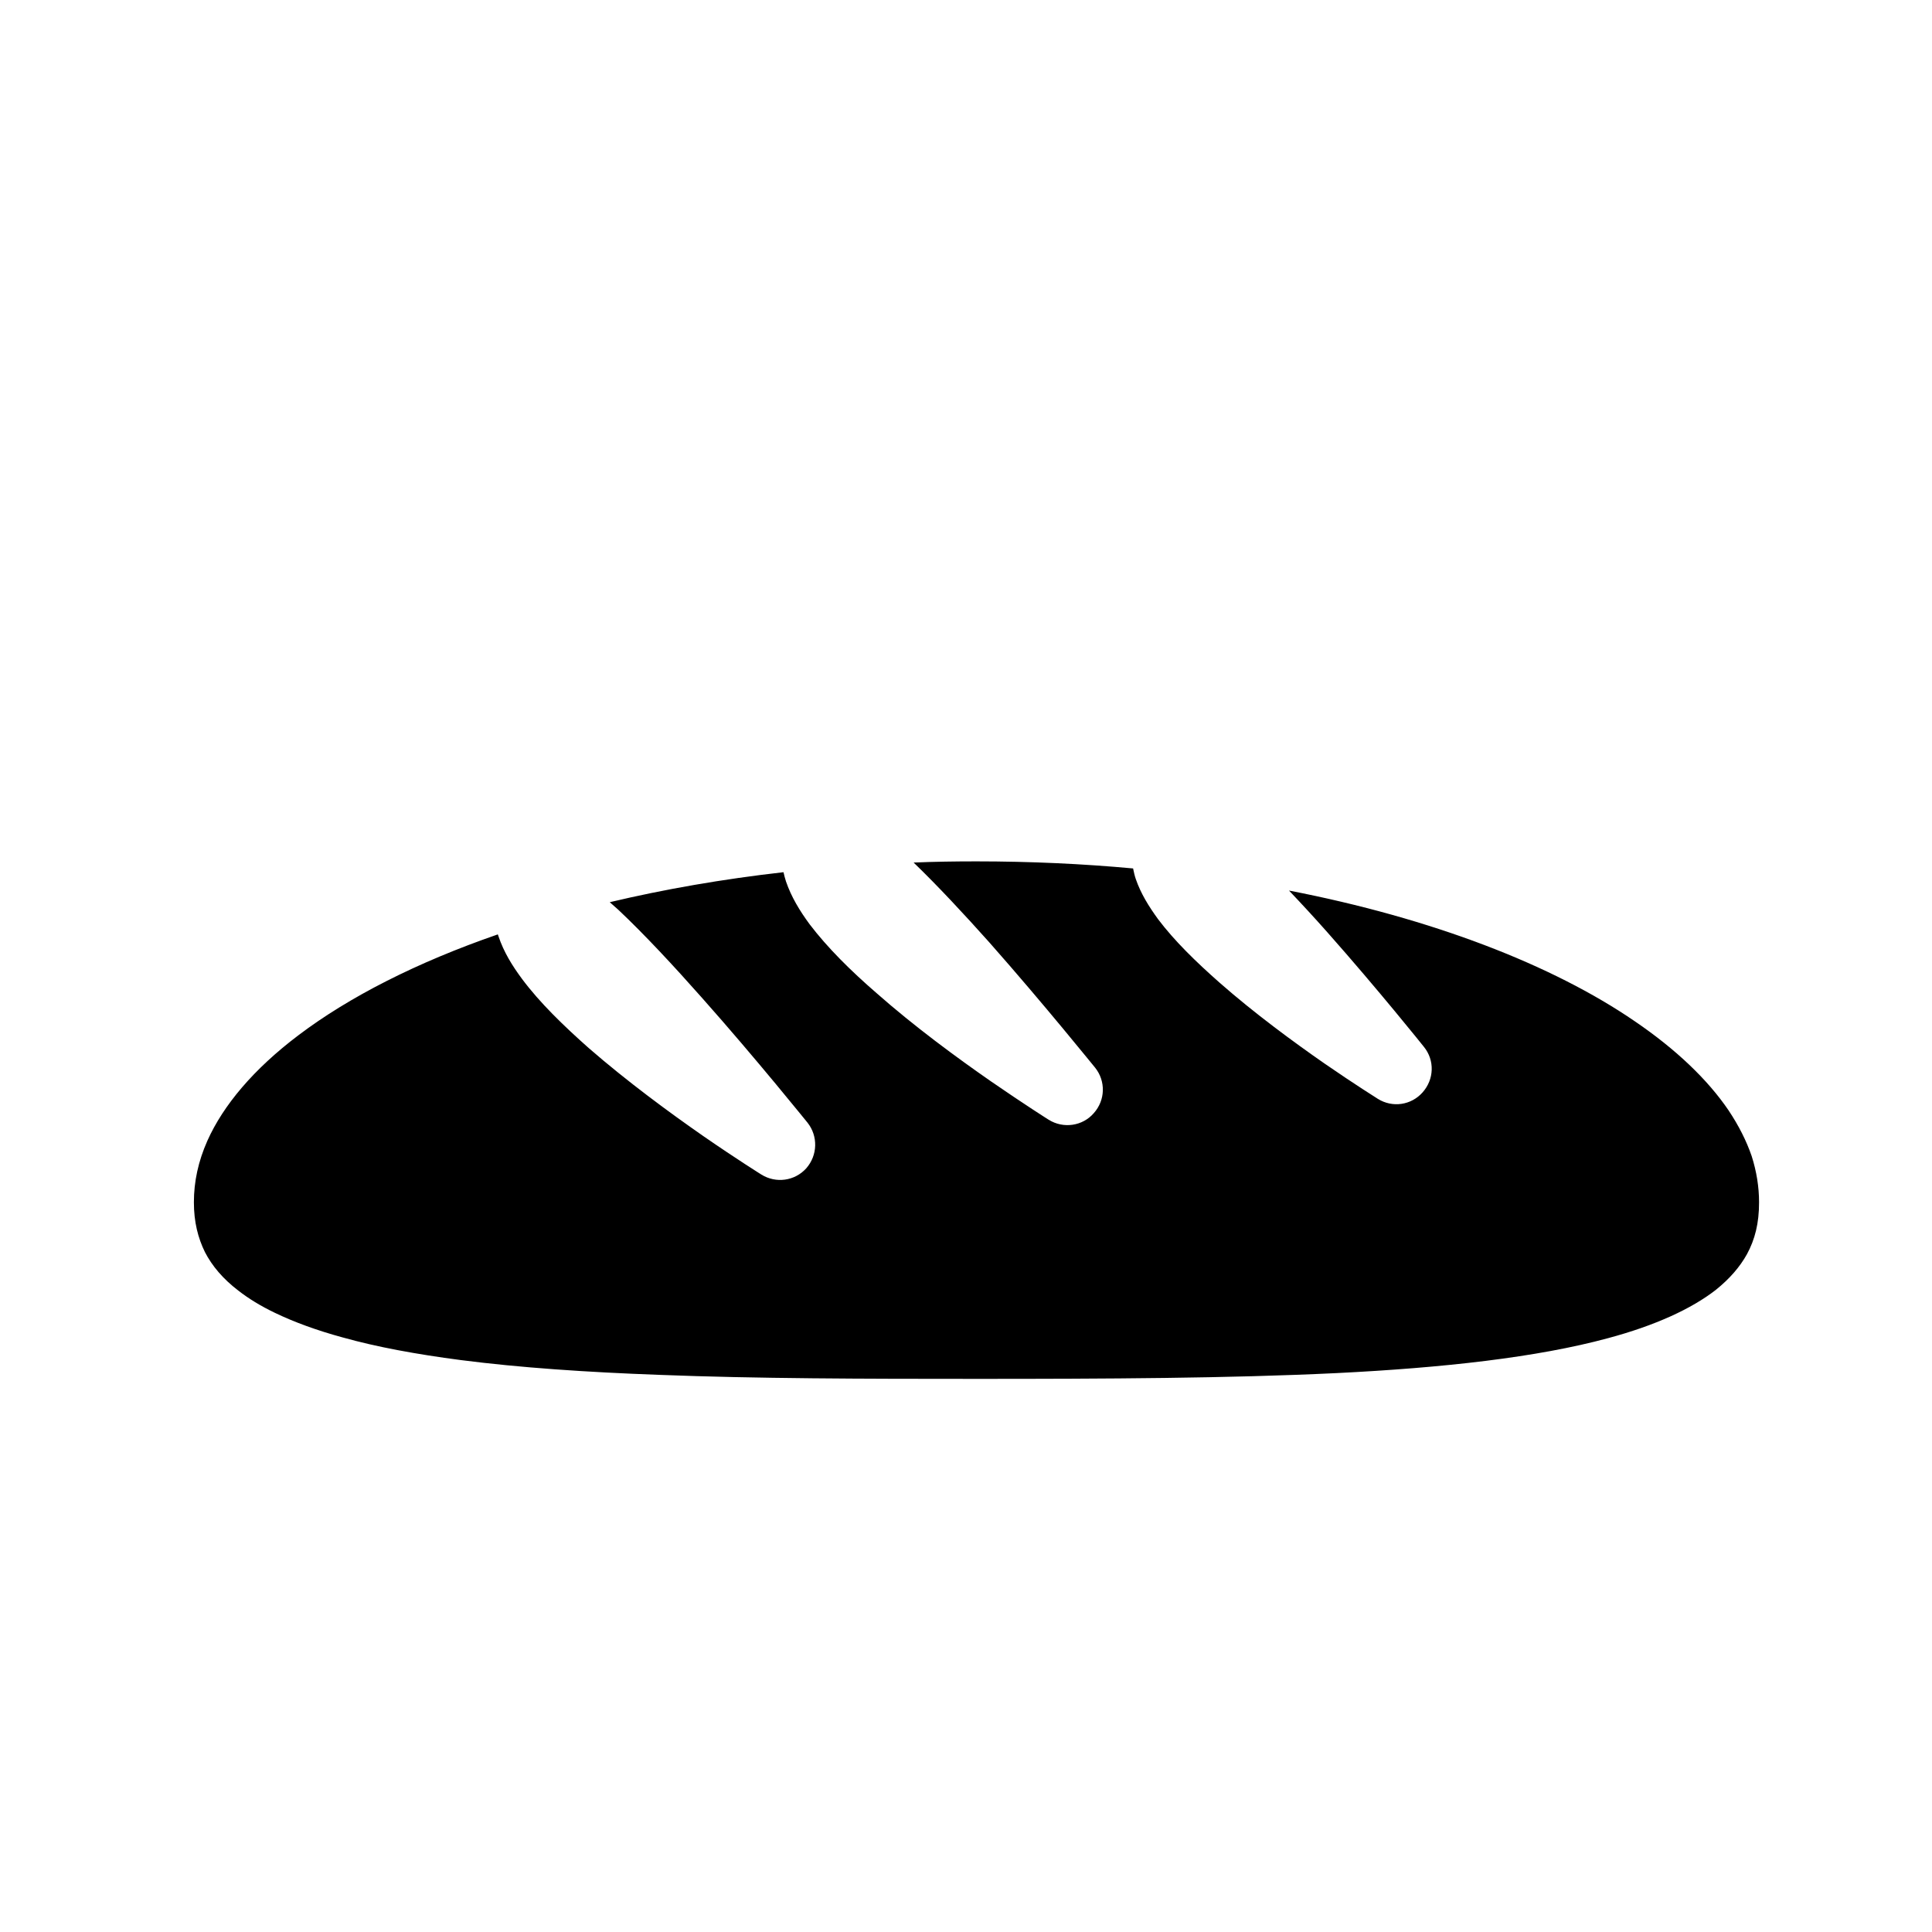 <?xml version="1.0" encoding="UTF-8"?>
<!-- Uploaded to: ICON Repo, www.svgrepo.com, Generator: ICON Repo Mixer Tools -->
<svg fill="#000000" width="800px" height="800px" version="1.1" viewBox="144 144 512 512" xmlns="http://www.w3.org/2000/svg">
 <path d="m606.97 476.36c-1.891 3.406-4.586 6.508-8.219 9.438-6.504 5.082-16.203 9.508-28.656 12.844-18.785 5.082-43.473 7.836-72.023 9.25-28.527 1.375-60.938 1.523-95.297 1.523-29.93 0-58.312-0.059-84.02-1.062-19.246-0.699-37-1.906-52.633-3.918-11.742-1.535-22.289-3.465-31.367-6.016-6.785-1.848-12.797-4.051-17.871-6.488-3.805-1.82-7.031-3.809-9.73-5.91-4.102-3.141-6.934-6.519-8.848-10.207-1.828-3.754-2.922-7.949-2.922-13.199 0-5.457 1.148-10.836 3.57-16.293 4.211-9.426 12.289-19.027 24.113-27.953 13.402-10.152 31.406-19.332 52.863-26.746l0.172 0.5c1.402 4.168 3.606 7.75 6.266 11.332 4.695 6.297 10.918 12.309 17.613 18.258 10.141 8.828 21.484 17.164 30.383 23.348 8.902 6.16 15.352 10.168 15.375 10.191 3.894 2.434 8.902 1.738 11.945-1.656 3.008-3.438 3.148-8.504 0.312-12.086-0.082-0.055-13.289-16.566-28.066-33.191-7.356-8.305-15.141-16.691-22.047-23.195l-2.293-2.031c14.438-3.422 29.902-6.125 46.047-7.949 0.176 0.832 0.402 1.641 0.66 2.457 1.402 4.09 3.637 7.777 6.277 11.359 4.727 6.207 10.883 12.309 17.699 18.207 10.02 8.852 21.387 17.184 30.289 23.367 8.879 6.125 15.301 10.184 15.352 10.211 3.894 2.43 8.992 1.684 11.945-1.738 3.082-3.438 3.211-8.48 0.367-12.055-0.086-0.059-13.312-16.539-28.027-33.191-6.711-7.512-13.699-15.02-20.082-21.176 5.465-0.23 11.055-0.312 16.645-0.312 14.254 0 28.148 0.641 41.52 1.875 0.203 0.957 0.398 1.906 0.715 2.812 1.352 3.906 3.465 7.269 5.898 10.625 4.379 5.801 10.078 11.336 16.293 16.82 9.254 8.137 19.637 15.75 27.773 21.406 8.188 5.656 14.062 9.297 14.176 9.391 3.894 2.434 8.848 1.688 11.855-1.699 3.098-3.465 3.246-8.508 0.371-12.062-0.059-0.086-12.117-15.164-25.652-30.434-3.324-3.754-6.758-7.477-10.113-11 37.832 7.332 69.812 19.672 91.633 34.637 10.938 7.445 19.324 15.477 24.832 23.578 2.719 4.07 4.75 8.098 6.152 12.16 1.293 4.074 1.953 8.16 1.953 12.227 0.016 5.582-1.105 9.891-3.199 13.754"/>
</svg>